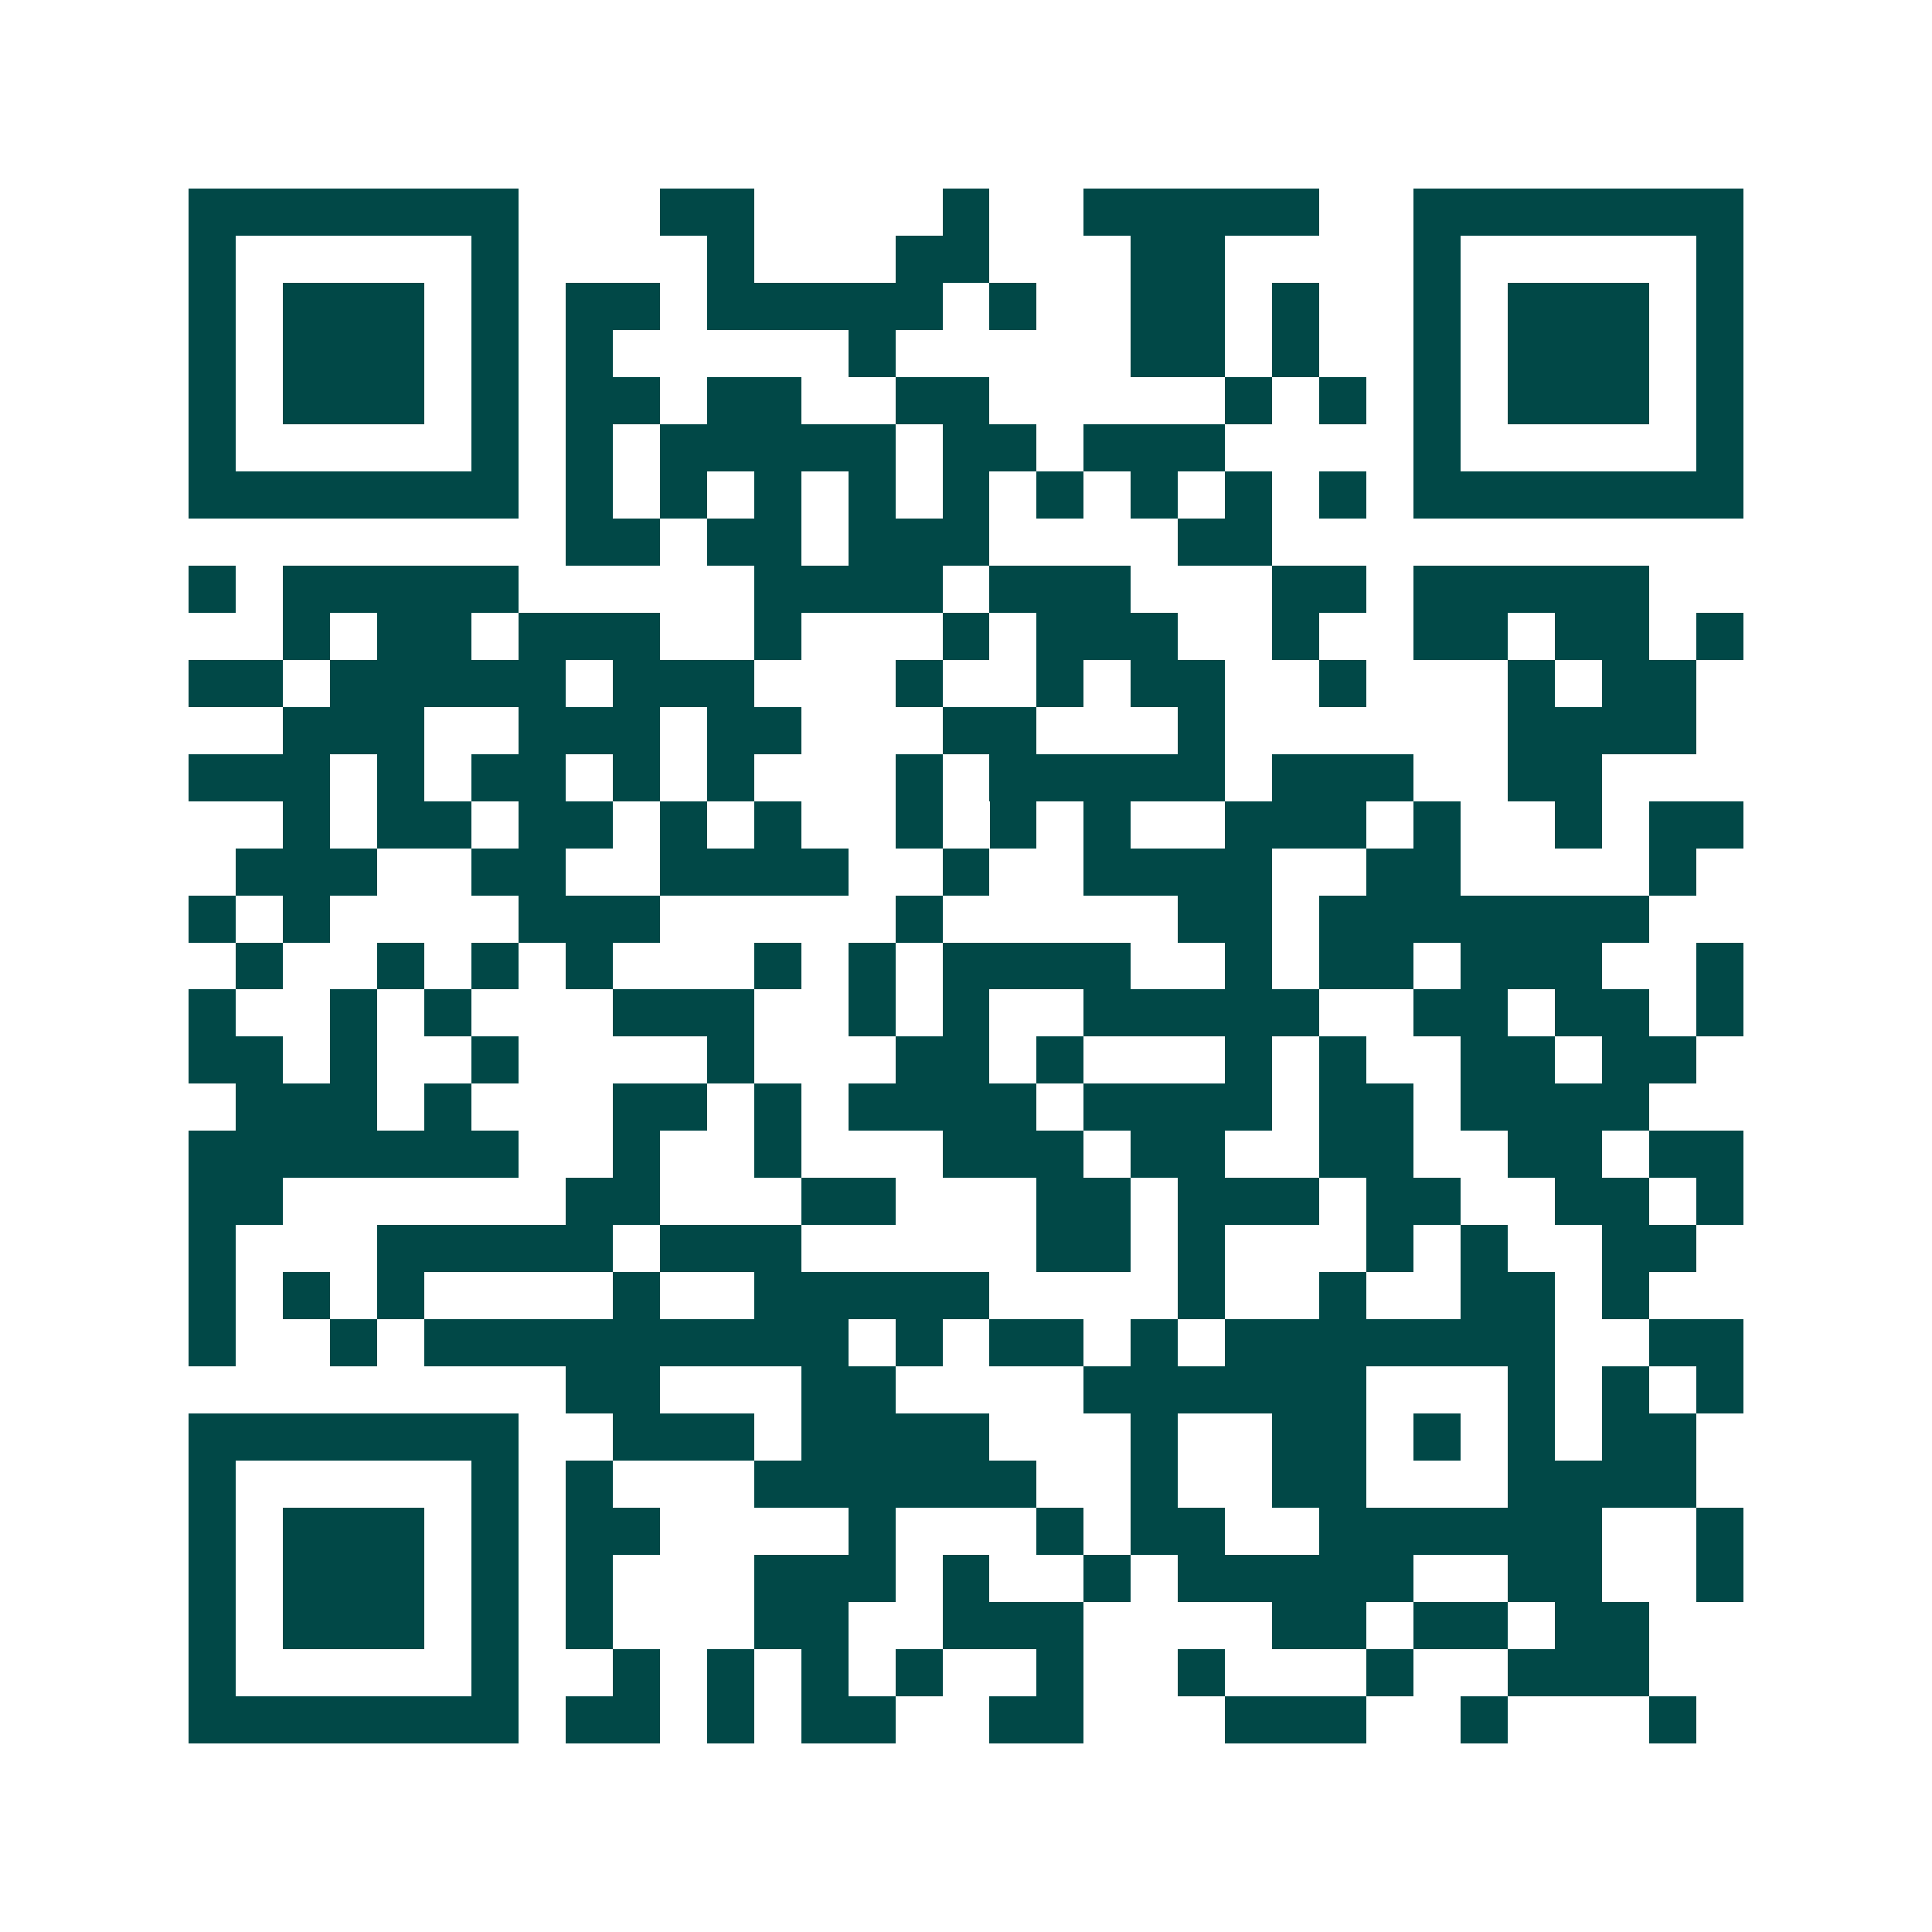 <svg xmlns="http://www.w3.org/2000/svg" width="200" height="200" viewBox="0 0 41 41" shape-rendering="crispEdges"><path fill="#ffffff" d="M0 0h41v41H0z"/><path stroke="#014847" d="M4 4.5h7m3 0h2m4 0h1m2 0h5m2 0h7M4 5.5h1m5 0h1m4 0h1m3 0h2m3 0h2m4 0h1m5 0h1M4 6.5h1m1 0h3m1 0h1m1 0h2m1 0h5m1 0h1m2 0h2m1 0h1m2 0h1m1 0h3m1 0h1M4 7.5h1m1 0h3m1 0h1m1 0h1m5 0h1m5 0h2m1 0h1m2 0h1m1 0h3m1 0h1M4 8.5h1m1 0h3m1 0h1m1 0h2m1 0h2m2 0h2m5 0h1m1 0h1m1 0h1m1 0h3m1 0h1M4 9.5h1m5 0h1m1 0h1m1 0h5m1 0h2m1 0h3m4 0h1m5 0h1M4 10.5h7m1 0h1m1 0h1m1 0h1m1 0h1m1 0h1m1 0h1m1 0h1m1 0h1m1 0h1m1 0h7M12 11.5h2m1 0h2m1 0h3m4 0h2M4 12.5h1m1 0h5m5 0h4m1 0h3m3 0h2m1 0h5M6 13.5h1m1 0h2m1 0h3m2 0h1m3 0h1m1 0h3m2 0h1m2 0h2m1 0h2m1 0h1M4 14.5h2m1 0h5m1 0h3m3 0h1m2 0h1m1 0h2m2 0h1m3 0h1m1 0h2M6 15.5h3m2 0h3m1 0h2m3 0h2m3 0h1m6 0h4M4 16.5h3m1 0h1m1 0h2m1 0h1m1 0h1m3 0h1m1 0h5m1 0h3m2 0h2M6 17.5h1m1 0h2m1 0h2m1 0h1m1 0h1m2 0h1m1 0h1m1 0h1m2 0h3m1 0h1m2 0h1m1 0h2M5 18.5h3m2 0h2m2 0h4m2 0h1m2 0h4m2 0h2m4 0h1M4 19.5h1m1 0h1m4 0h3m5 0h1m5 0h2m1 0h7M5 20.5h1m2 0h1m1 0h1m1 0h1m3 0h1m1 0h1m1 0h4m2 0h1m1 0h2m1 0h3m2 0h1M4 21.5h1m2 0h1m1 0h1m3 0h3m2 0h1m1 0h1m2 0h5m2 0h2m1 0h2m1 0h1M4 22.5h2m1 0h1m2 0h1m4 0h1m3 0h2m1 0h1m3 0h1m1 0h1m2 0h2m1 0h2M5 23.5h3m1 0h1m3 0h2m1 0h1m1 0h4m1 0h4m1 0h2m1 0h4M4 24.5h7m2 0h1m2 0h1m3 0h3m1 0h2m2 0h2m2 0h2m1 0h2M4 25.5h2m6 0h2m3 0h2m3 0h2m1 0h3m1 0h2m2 0h2m1 0h1M4 26.5h1m3 0h5m1 0h3m5 0h2m1 0h1m3 0h1m1 0h1m2 0h2M4 27.5h1m1 0h1m1 0h1m4 0h1m2 0h5m4 0h1m2 0h1m2 0h2m1 0h1M4 28.5h1m2 0h1m1 0h9m1 0h1m1 0h2m1 0h1m1 0h7m2 0h2M12 29.5h2m3 0h2m4 0h6m3 0h1m1 0h1m1 0h1M4 30.5h7m2 0h3m1 0h4m3 0h1m2 0h2m1 0h1m1 0h1m1 0h2M4 31.5h1m5 0h1m1 0h1m3 0h6m2 0h1m2 0h2m3 0h4M4 32.5h1m1 0h3m1 0h1m1 0h2m4 0h1m3 0h1m1 0h2m2 0h6m2 0h1M4 33.5h1m1 0h3m1 0h1m1 0h1m3 0h3m1 0h1m2 0h1m1 0h5m2 0h2m2 0h1M4 34.5h1m1 0h3m1 0h1m1 0h1m3 0h2m2 0h3m4 0h2m1 0h2m1 0h2M4 35.5h1m5 0h1m2 0h1m1 0h1m1 0h1m1 0h1m2 0h1m2 0h1m3 0h1m2 0h3M4 36.5h7m1 0h2m1 0h1m1 0h2m2 0h2m3 0h3m2 0h1m3 0h1"/></svg>
